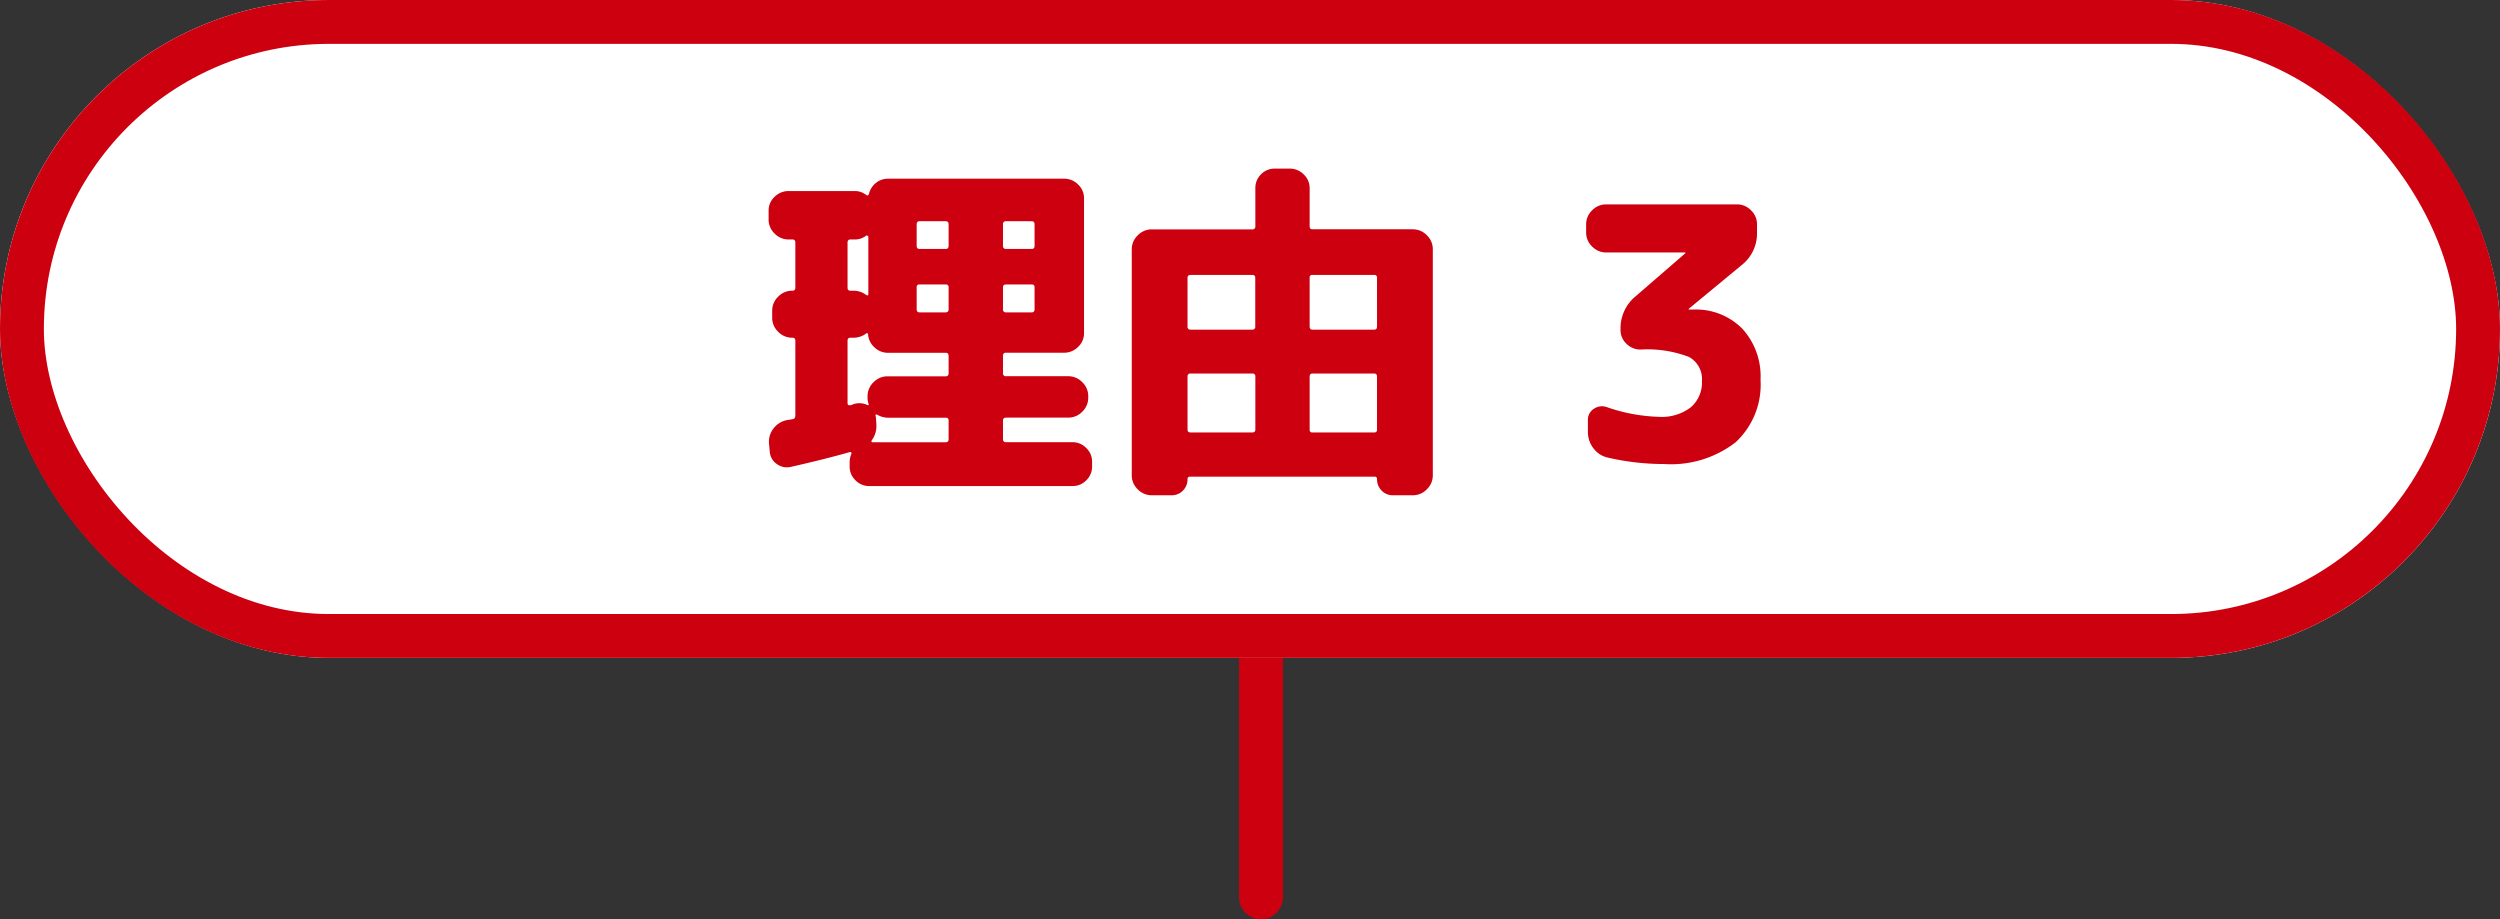<svg xmlns="http://www.w3.org/2000/svg" width="114" height="41.916" viewBox="0 0 114 41.916">
  <rect x="0" y="0" width="114" height="41.916" fill="#333333" stroke="none"/>
  <g id="Group_833" data-name="Group 833" transform="translate(-131 -2726)">
    <path id="Path_2879" data-name="Path 2879" d="M476,3308v10.916" transform="translate(-287.499 -552)" fill="none" stroke="#cd000f" stroke-linecap="round" stroke-width="2"/>
    <g id="Rectangle_2113" data-name="Rectangle 2113" transform="translate(131 2726)" fill="#fff" stroke="#cd000f" stroke-width="2">
      <rect width="114" height="30" rx="15" stroke="none"/>
      <rect x="1" y="1" width="112" height="28" rx="14" fill="none"/>
    </g>
    <path id="Path_3367" data-name="Path 3367" d="M-22.04-10.08a.876.876,0,0,1-.64-.272.876.876,0,0,1-.272-.64v-.4a.85.85,0,0,1,.272-.632.889.889,0,0,1,.64-.264h3.008a.829.829,0,0,1,.528.176q.1.064.128-.048a.917.917,0,0,1,.32-.5.87.87,0,0,1,.56-.192H-9.48a.889.889,0,0,1,.64.264.85.85,0,0,1,.272.632v6.144a.85.85,0,0,1-.272.632.889.889,0,0,1-.64.264h-2.64a.127.127,0,0,0-.144.144v.784a.127.127,0,0,0,.144.144h2.832a.876.876,0,0,1,.64.272.876.876,0,0,1,.272.64v.064a.876.876,0,0,1-.272.64.876.876,0,0,1-.64.272H-12.12q-.144,0-.144.128v.848a.127.127,0,0,0,.144.144H-9.1a.862.862,0,0,1,.632.264A.862.862,0,0,1-8.2.064V.272A.862.862,0,0,1-8.464.9a.862.862,0,0,1-.632.264H-18.36A.862.862,0,0,1-18.992.9a.862.862,0,0,1-.264-.632V.064a.956.956,0,0,1,.08-.368.052.052,0,0,0-.016-.064.052.052,0,0,0-.064-.016q-1.04.3-2.672.672A.78.78,0,0,1-22.576.16.75.75,0,0,1-22.9-.416l-.032-.352a.965.965,0,0,1,.2-.688,1,1,0,0,1,.6-.384l.288-.048q.112-.016.112-.176V-5.456q0-.144-.128-.144h-.016a.876.876,0,0,1-.64-.272.876.876,0,0,1-.272-.64v-.32a.876.876,0,0,1,.272-.64.876.876,0,0,1,.64-.272h.016q.128,0,.128-.144V-9.936q0-.144-.128-.144Zm9.776-.688v.976a.127.127,0,0,0,.144.144h1.168q.128,0,.128-.144v-.976q0-.144-.128-.144H-12.12A.127.127,0,0,0-12.264-10.768Zm0,2.864V-6.9a.127.127,0,0,0,.144.144h1.168q.128,0,.128-.144V-7.9a.113.113,0,0,0-.128-.128H-12.12Q-12.264-8.032-12.264-7.9Zm-2.48,6.928v-.848a.113.113,0,0,0-.128-.128h-2.656a.987.987,0,0,1-.48-.144.044.044,0,0,0-.056.008.044.044,0,0,0-.008.056.132.132,0,0,0,.008.04.132.132,0,0,1,.008.04l.016.272a1.1,1.1,0,0,1-.192.736q-.08.112.048.112h3.312Q-14.744-.832-14.744-.976ZM-16.2-10.768v.976q0,.144.128.144h1.2q.128,0,.128-.144v-.976q0-.144-.128-.144h-1.2Q-16.2-10.912-16.2-10.768Zm0,2.864V-6.9q0,.144.128.144h1.2q.128,0,.128-.144V-7.9a.113.113,0,0,0-.128-.128h-1.2A.113.113,0,0,0-16.2-7.9Zm-3.152-2.032v2.048q0,.144.128.144h.16a.96.96,0,0,1,.56.192q.1.064.1-.048v-2.592a.069.069,0,0,0-.032-.056.057.057,0,0,0-.064-.008.829.829,0,0,1-.528.176h-.192Q-19.352-10.08-19.352-9.936Zm0,4.48v2.832q0,.128.128.1a.258.258,0,0,0,.112-.032A.258.258,0,0,1-19-2.592a.849.849,0,0,1,.56.064q.032.016.048-.008t0-.04a.906.906,0,0,1-.048-.288v-.064a.876.876,0,0,1,.272-.64.876.876,0,0,1,.64-.272h2.656q.128,0,.128-.144v-.784q0-.144-.128-.144H-17.5a.887.887,0,0,1-.616-.24.883.883,0,0,1-.3-.592A.069.069,0,0,0-18.44-5.8a.044.044,0,0,0-.064.008.96.96,0,0,1-.56.192h-.16Q-19.352-5.6-19.352-5.456ZM-5.48,1.584a.876.876,0,0,1-.64-.272.876.876,0,0,1-.272-.64v-10.3a.876.876,0,0,1,.272-.64.876.876,0,0,1,.64-.272H-.9a.127.127,0,0,0,.144-.144v-1.728A.862.862,0,0,1-.5-13.048a.862.862,0,0,1,.632-.264H.808a.889.889,0,0,1,.64.264.85.85,0,0,1,.272.632v1.728q0,.144.128.144H6.424a.876.876,0,0,1,.64.272.876.876,0,0,1,.272.64V.672a.876.876,0,0,1-.272.64.876.876,0,0,1-.64.272h-.9A.7.7,0,0,1,5,1.368a.723.723,0,0,1-.208-.52A.1.1,0,0,0,4.68.736H-3.736a.1.1,0,0,0-.112.112.723.723,0,0,1-.208.52.7.7,0,0,1-.528.216Zm7.2-9.92v2.224q0,.144.128.144H4.664q.128,0,.128-.144V-8.336a.113.113,0,0,0-.128-.128H1.848A.113.113,0,0,0,1.72-8.336Zm0,4.512v2.416a.113.113,0,0,0,.128.128H4.664a.113.113,0,0,0,.128-.128V-3.824q0-.144-.128-.144H1.848Q1.72-3.968,1.72-3.824ZM-3.848-8.336v2.224a.127.127,0,0,0,.144.144H-.9A.127.127,0,0,0-.76-6.112V-8.336q0-.128-.144-.128H-3.7Q-3.848-8.464-3.848-8.336Zm0,4.512v2.416q0,.128.144.128H-.9q.144,0,.144-.128V-3.824A.127.127,0,0,0-.9-3.968H-3.7A.127.127,0,0,0-3.848-3.824ZM15.24-9.488a.876.876,0,0,1-.64-.272.876.876,0,0,1-.272-.64v-.368a.876.876,0,0,1,.272-.64.876.876,0,0,1,.64-.272h5.968a.876.876,0,0,1,.64.272.876.876,0,0,1,.272.64v.368a1.834,1.834,0,0,1-.7,1.488L19-6.912V-6.9a.014.014,0,0,0,.016.016h.192a2.971,2.971,0,0,1,2.232.864,3.208,3.208,0,0,1,.84,2.336A3.578,3.578,0,0,1,21.144-.832,4.815,4.815,0,0,1,17.88.16a11.455,11.455,0,0,1-2.592-.3,1.112,1.112,0,0,1-.632-.424,1.2,1.2,0,0,1-.248-.744v-.544a.582.582,0,0,1,.264-.5.647.647,0,0,1,.584-.088,7.917,7.917,0,0,0,2.4.448,2.169,2.169,0,0,0,1.44-.432,1.485,1.485,0,0,0,.512-1.2,1.149,1.149,0,0,0-.592-1.1,5.292,5.292,0,0,0-2.208-.336.889.889,0,0,1-.64-.264.85.85,0,0,1-.272-.632V-6a1.881,1.881,0,0,1,.688-1.488l2.272-1.968v-.016a.014.014,0,0,0-.016-.016Z" transform="translate(189 2747)" fill="#cd000f"/>
  </g>
</svg>
